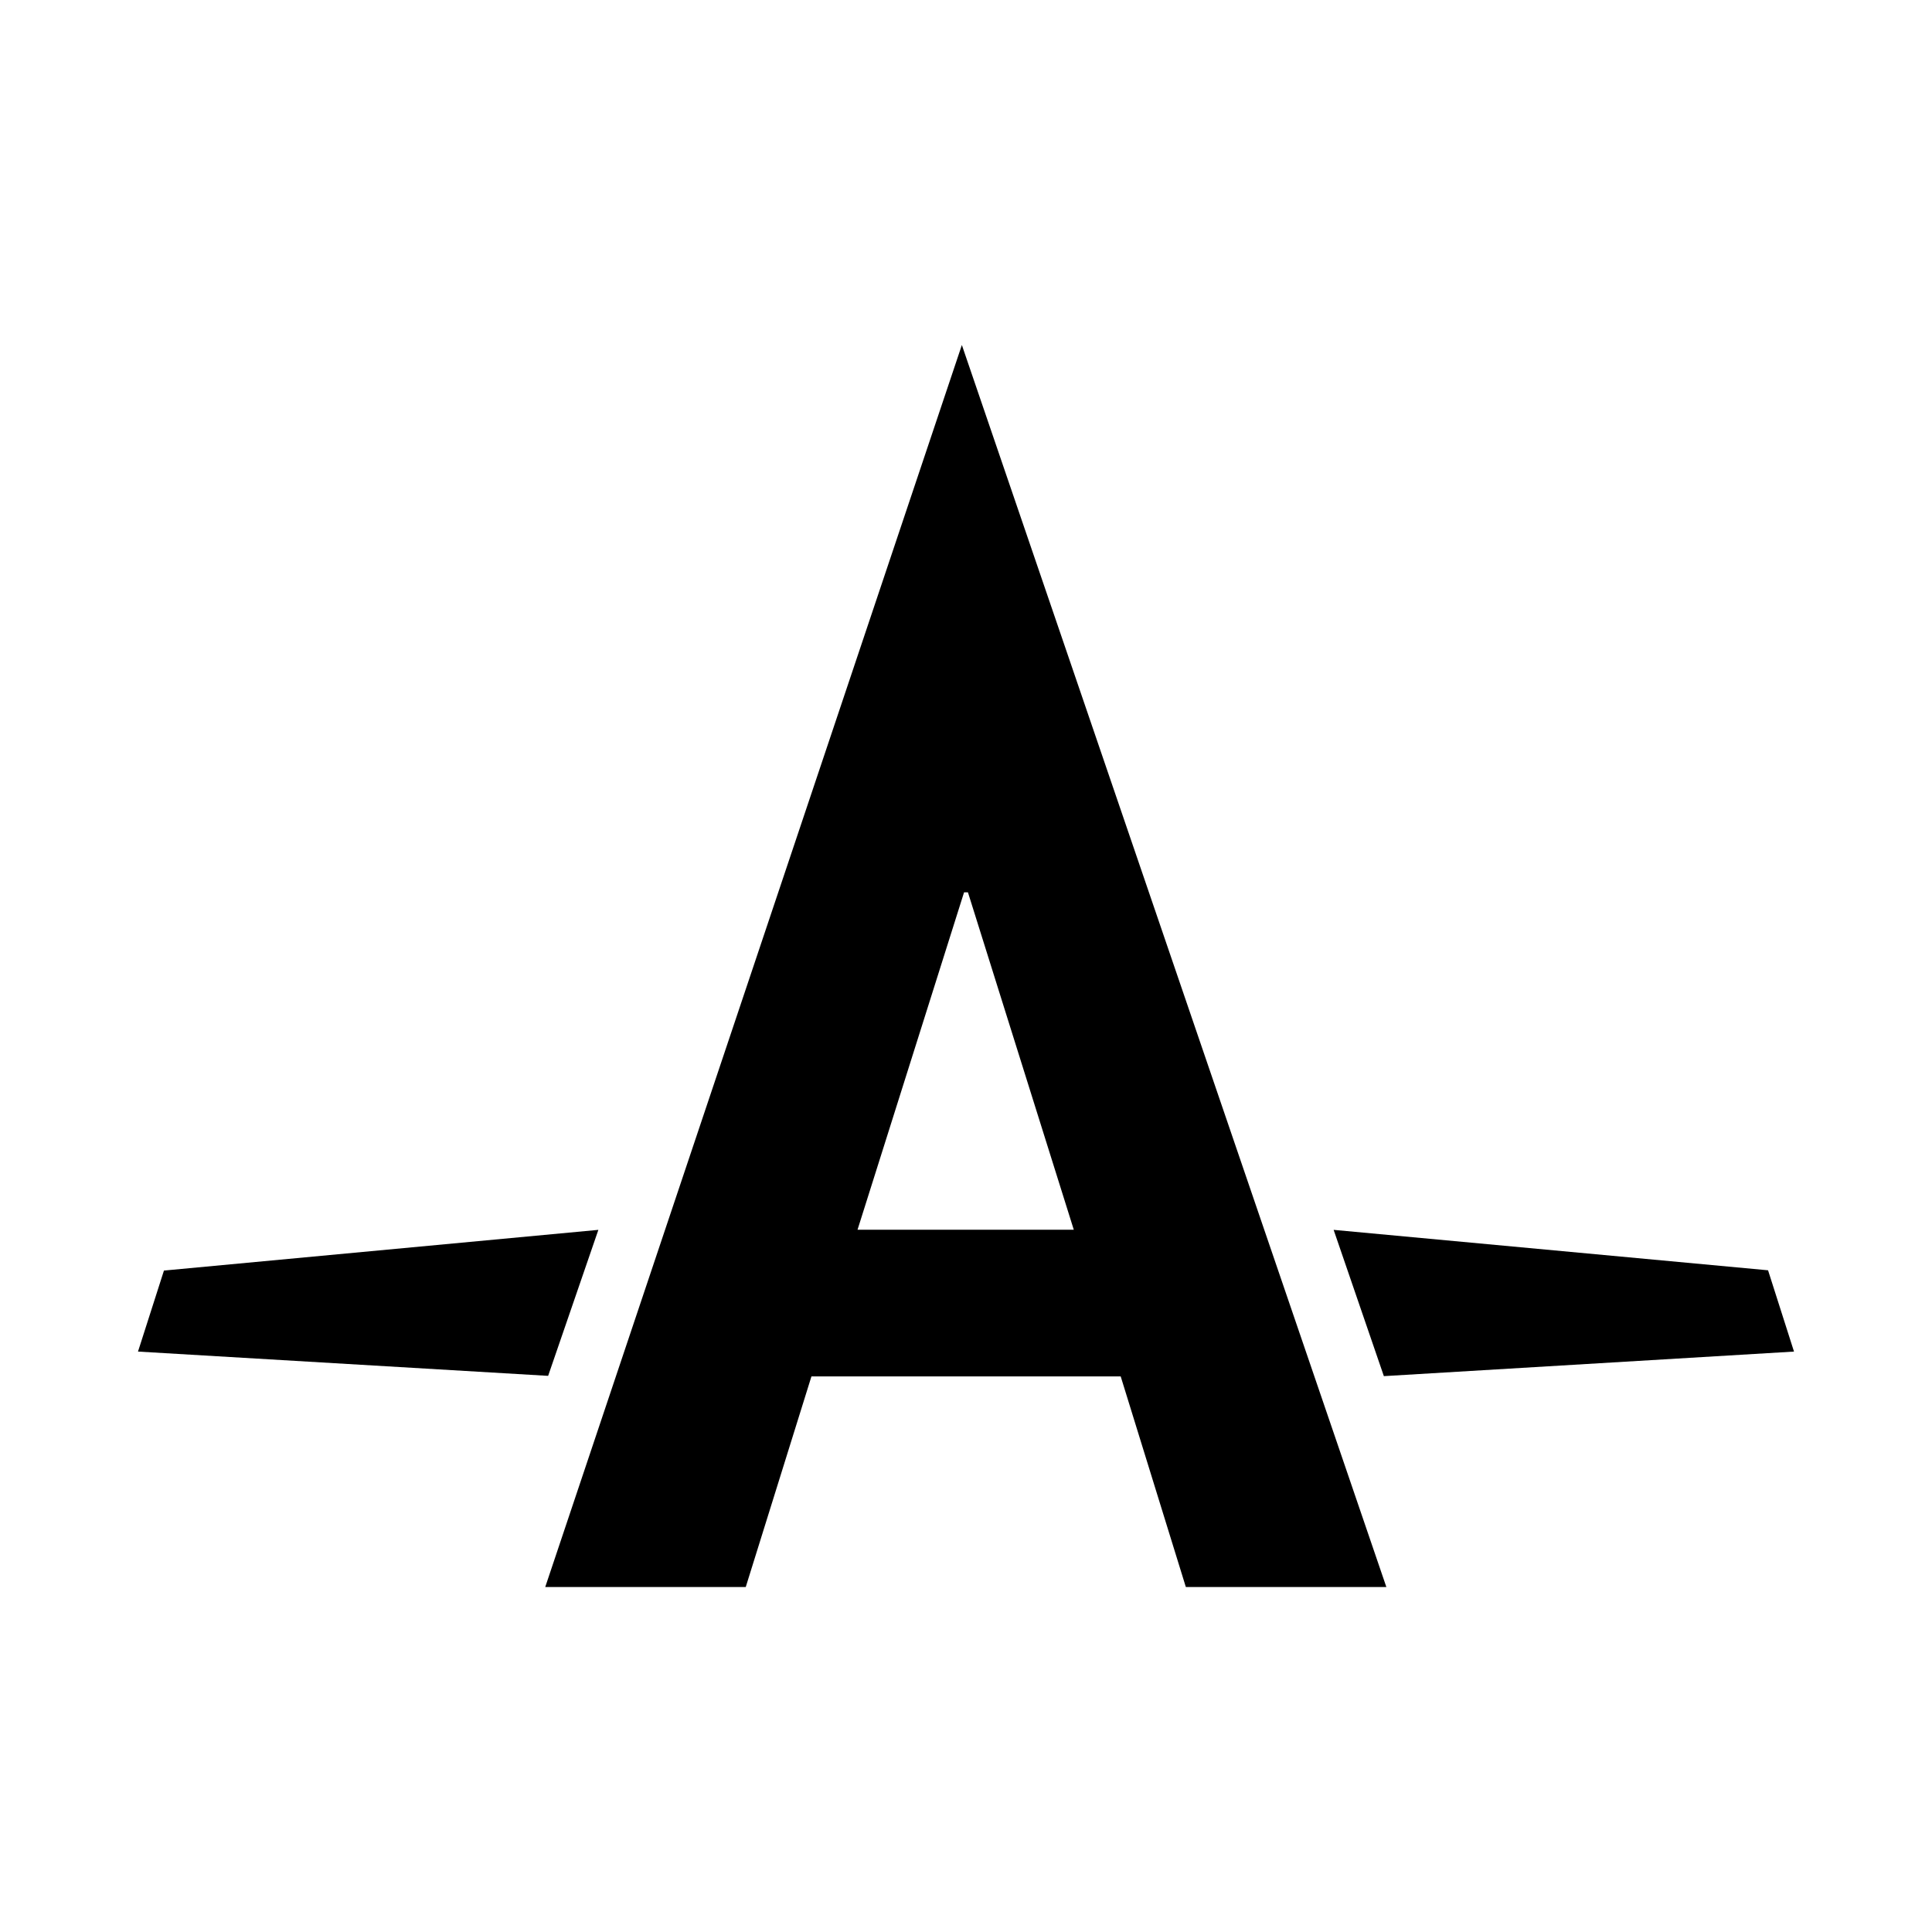 <?xml version="1.0" encoding="utf-8"?><!-- Uploaded to: SVG Repo, www.svgrepo.com, Generator: SVG Repo Mixer Tools -->
<svg fill="#000000" width="800px" height="800px" viewBox="0 0 14 14" role="img" focusable="false" aria-hidden="true" xmlns="http://www.w3.org/2000/svg"><path d="m 6.97,2.5 -3.019,9 1.453,0 0.476,-1.526 2.241,0 0.472,1.526 1.453,0 L 6.97,2.5 Z m -0.756,6.411 0.772,-2.445 0.028,0 0.767,2.445 -1.567,0 z M 13,9.794 12.812,9.205 9.664,8.912 10.028,9.972 13,9.794 Z M 4.336,8.912 1.188,9.207 1,9.794 3.972,9.97 4.336,8.912 Z"/></svg>